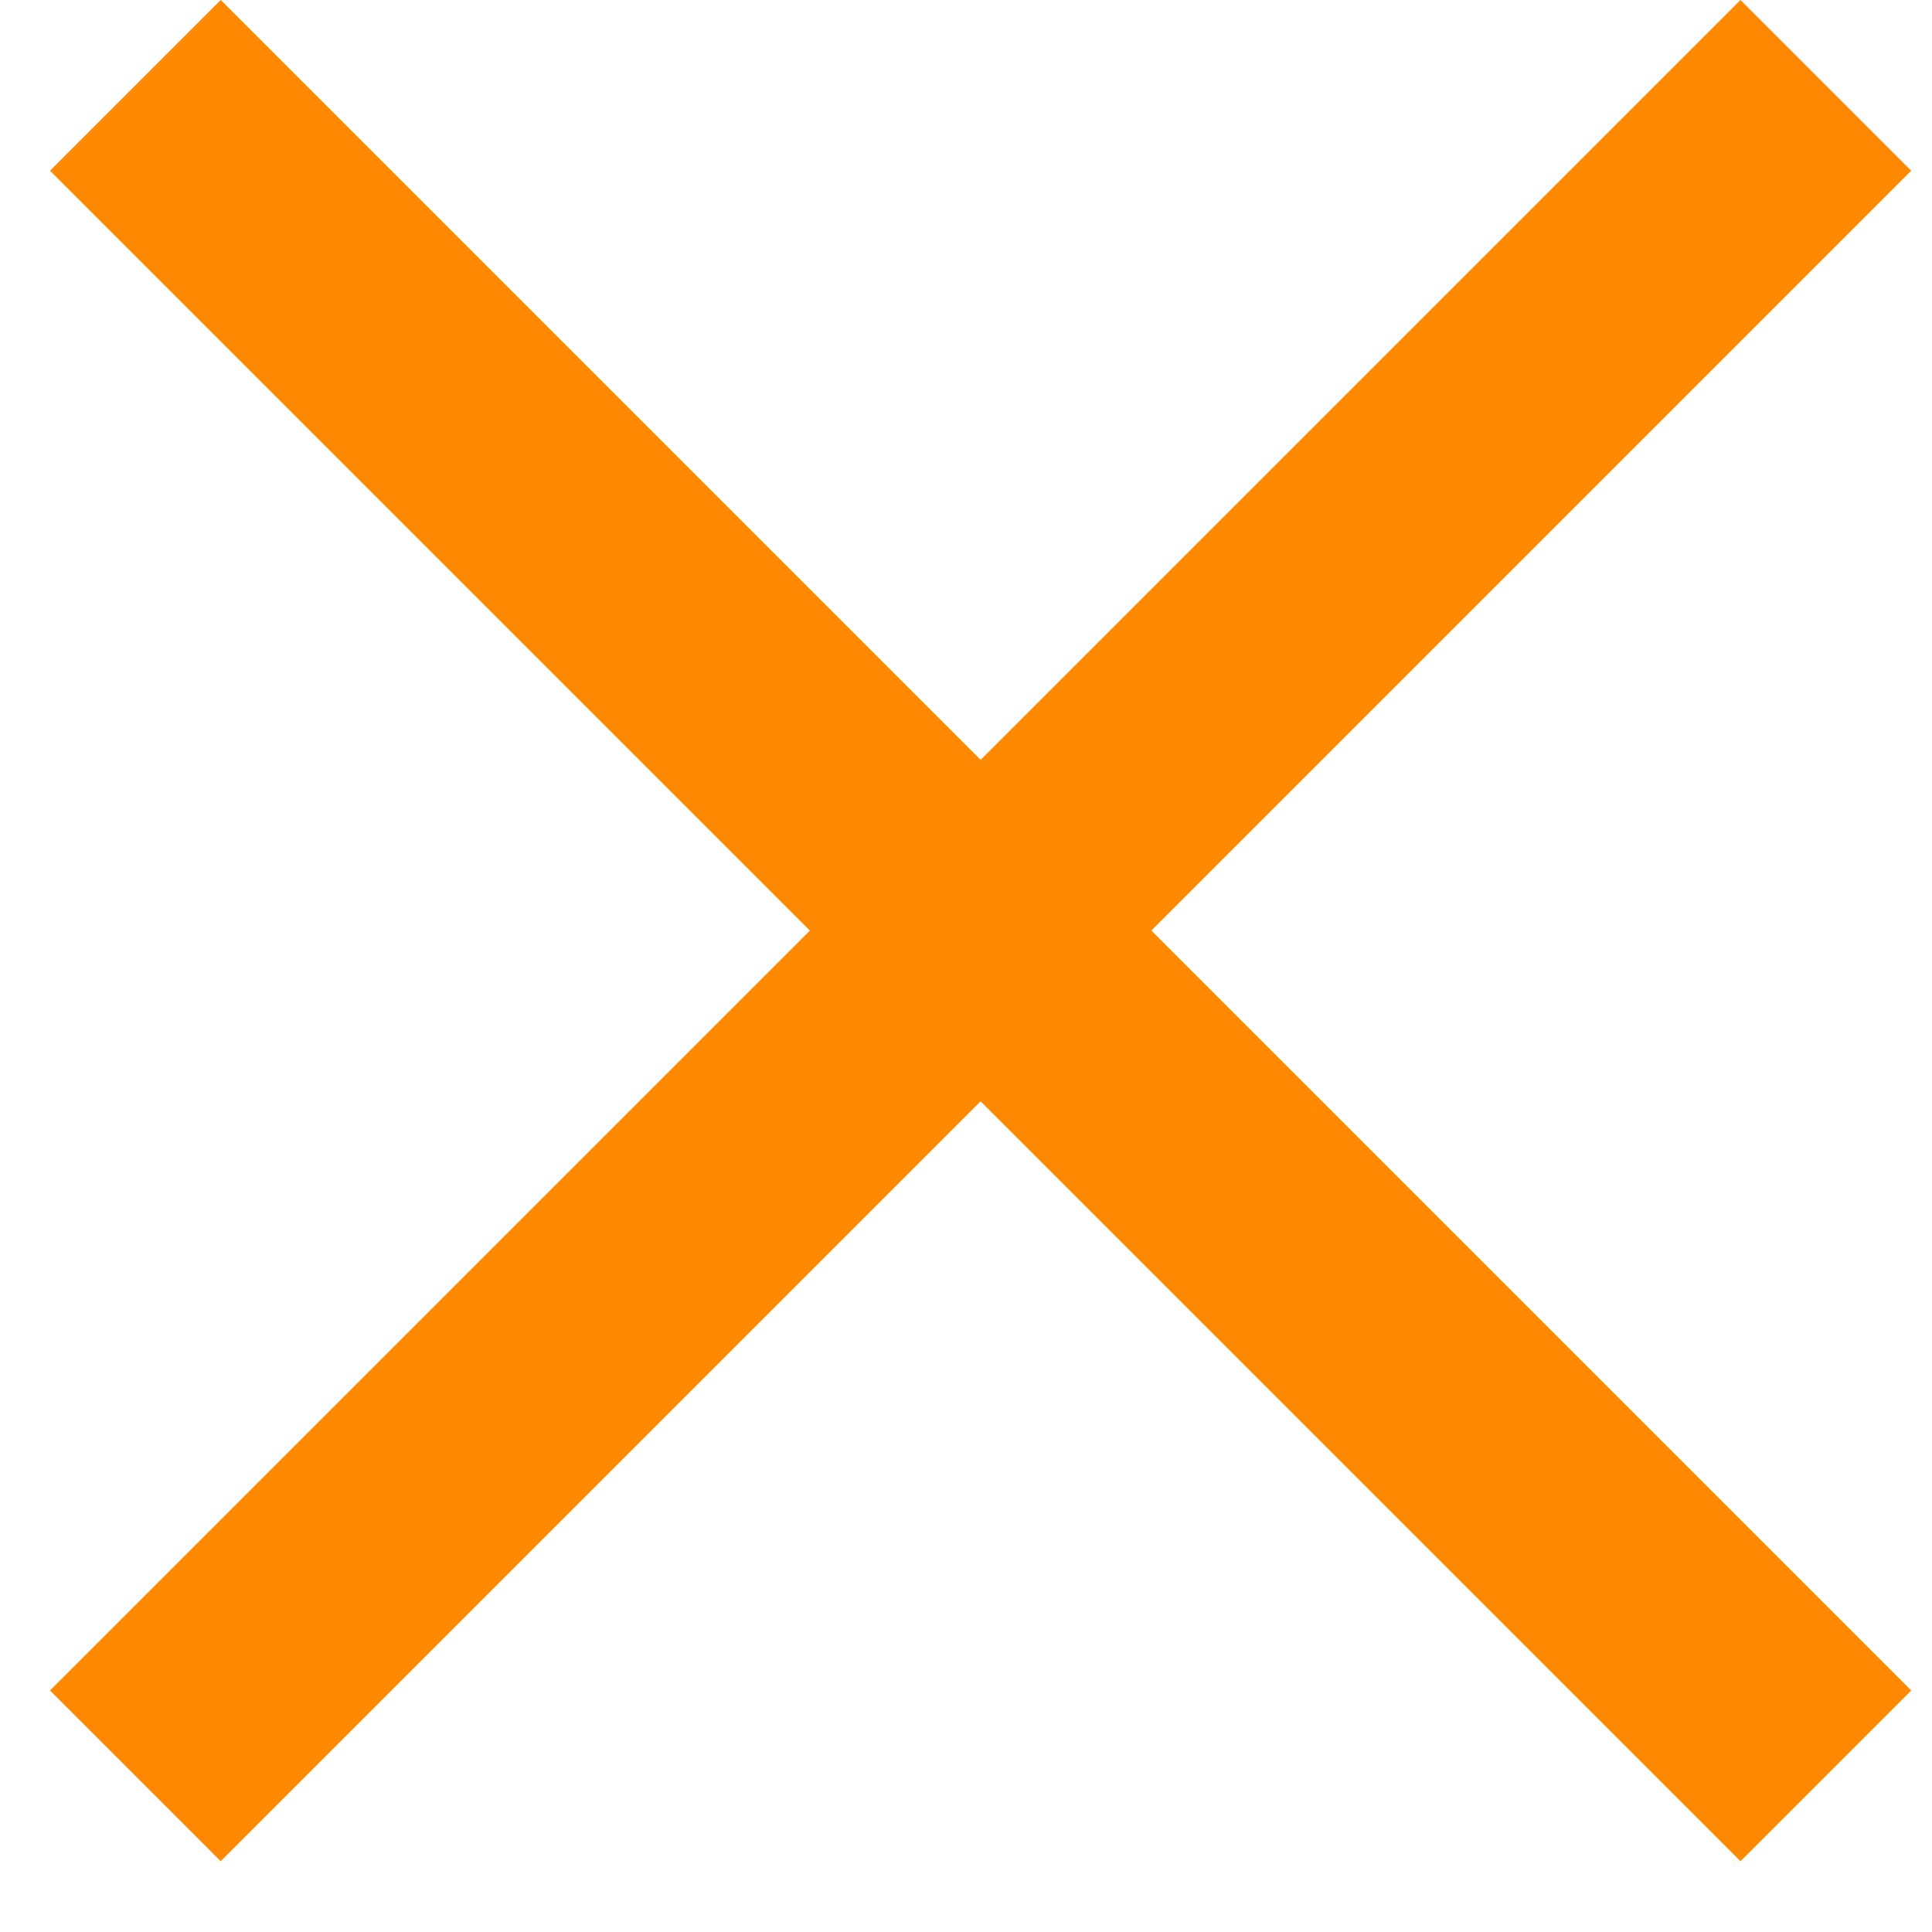 <svg width="16" height="16" viewBox="0 0 16 16" fill="none" xmlns="http://www.w3.org/2000/svg">
<path d="M1.828 0L0.414 1.414L6.707 7.707L0.414 14L1.828 15.414L8.121 9.121L14.414 15.414L15.828 14L9.535 7.707L15.828 1.414L14.414 0L8.121 6.293L1.828 0Z" fill="#FF8900"/>
</svg>
